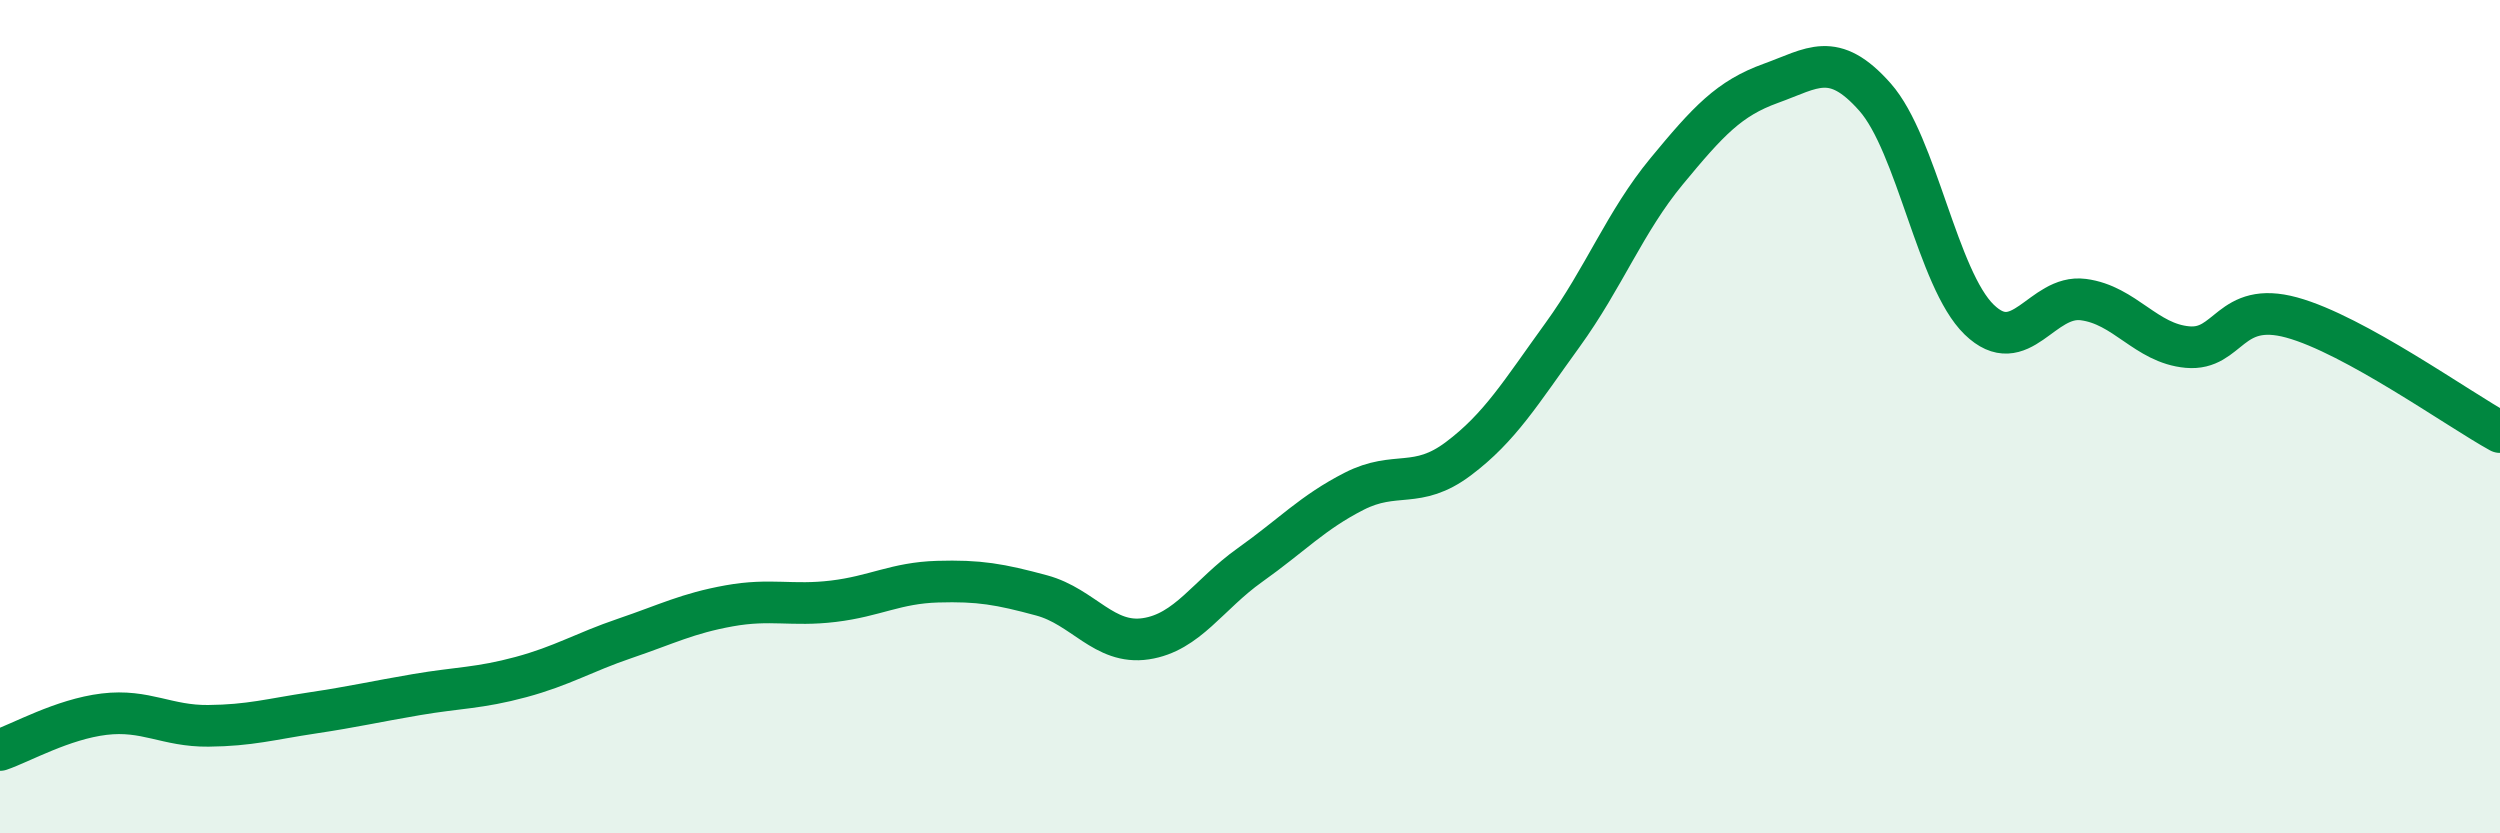 
    <svg width="60" height="20" viewBox="0 0 60 20" xmlns="http://www.w3.org/2000/svg">
      <path
        d="M 0,18 C 0.5,17.83 1.5,17.26 2.5,17.14 C 3.5,17.02 4,17.43 5,17.42 C 6,17.41 6.5,17.26 7.5,17.11 C 8.5,16.96 9,16.84 10,16.67 C 11,16.5 11.5,16.52 12.5,16.25 C 13.5,15.98 14,15.66 15,15.32 C 16,14.98 16.5,14.72 17.5,14.54 C 18.5,14.36 19,14.55 20,14.43 C 21,14.31 21.5,13.99 22.5,13.96 C 23.5,13.93 24,14.02 25,14.29 C 26,14.56 26.5,15.48 27.5,15.33 C 28.5,15.18 29,14.27 30,13.56 C 31,12.85 31.5,12.3 32.5,11.79 C 33.5,11.28 34,11.76 35,11.01 C 36,10.26 36.5,9.42 37.5,8.04 C 38.5,6.66 39,5.32 40,4.11 C 41,2.9 41.5,2.36 42.5,2 C 43.5,1.64 44,1.2 45,2.33 C 46,3.46 46.5,6.7 47.5,7.67 C 48.5,8.64 49,7.06 50,7.19 C 51,7.32 51.5,8.24 52.5,8.33 C 53.5,8.42 53.5,7.21 55,7.62 C 56.5,8.03 59,9.82 60,10.37L60 20L0 20Z"
        fill="#008740"
        opacity="0.1"
        stroke-linecap="round"
        stroke-linejoin="round"
      />
      <path
        d="M 0,18 C 0.5,17.83 1.5,17.26 2.5,17.14 C 3.5,17.02 4,17.43 5,17.42 C 6,17.41 6.5,17.26 7.5,17.11 C 8.5,16.96 9,16.84 10,16.67 C 11,16.5 11.5,16.52 12.5,16.25 C 13.5,15.98 14,15.66 15,15.32 C 16,14.98 16.5,14.72 17.5,14.54 C 18.5,14.36 19,14.55 20,14.43 C 21,14.31 21.5,13.99 22.5,13.96 C 23.5,13.93 24,14.02 25,14.29 C 26,14.56 26.5,15.48 27.5,15.33 C 28.5,15.18 29,14.27 30,13.56 C 31,12.85 31.5,12.3 32.5,11.79 C 33.5,11.28 34,11.76 35,11.01 C 36,10.26 36.5,9.42 37.5,8.04 C 38.5,6.66 39,5.32 40,4.11 C 41,2.9 41.5,2.36 42.5,2 C 43.5,1.64 44,1.2 45,2.33 C 46,3.46 46.5,6.7 47.5,7.67 C 48.5,8.64 49,7.06 50,7.19 C 51,7.32 51.5,8.24 52.5,8.33 C 53.5,8.42 53.5,7.21 55,7.62 C 56.5,8.03 59,9.82 60,10.37"
        stroke="#008740"
        stroke-width="1"
        fill="none"
        stroke-linecap="round"
        stroke-linejoin="round"
      />
    </svg>
  